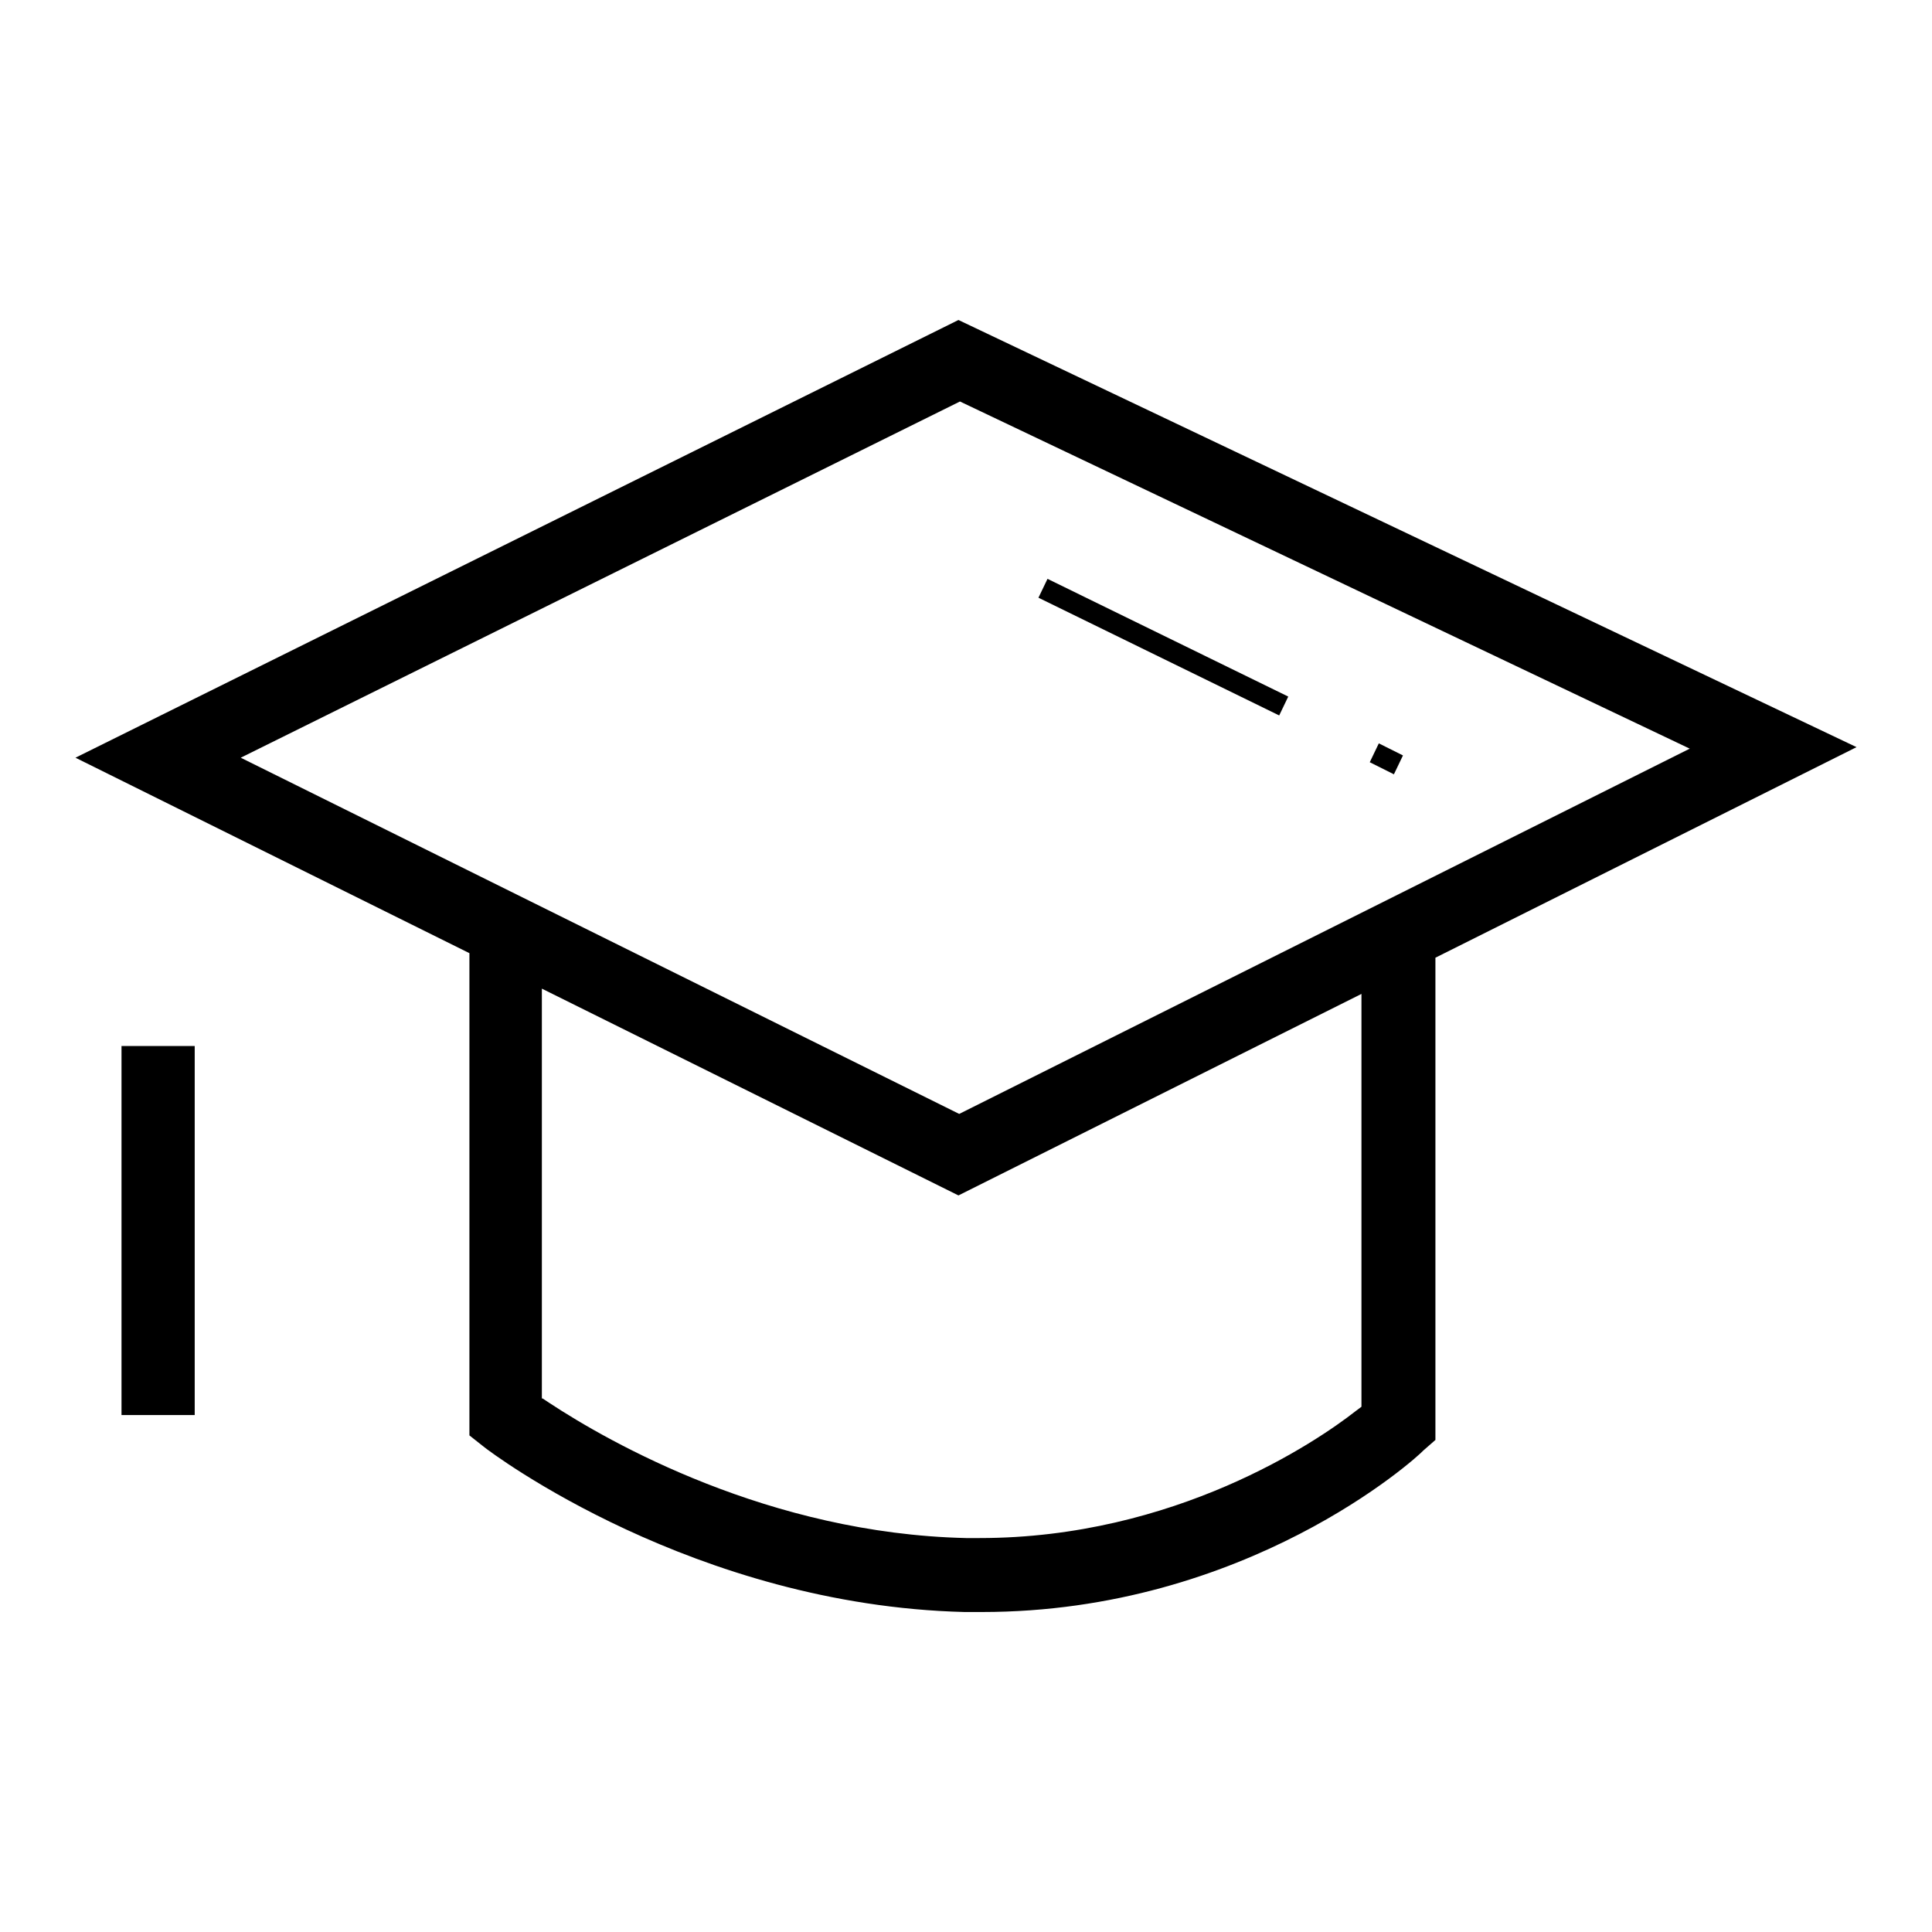 <?xml version="1.0" encoding="utf-8"?>
<!-- Svg Vector Icons : http://www.onlinewebfonts.com/icon -->
<!DOCTYPE svg PUBLIC "-//W3C//DTD SVG 1.1//EN" "http://www.w3.org/Graphics/SVG/1.1/DTD/svg11.dtd">
<svg version="1.1" xmlns="http://www.w3.org/2000/svg" xmlns:xlink="http://www.w3.org/1999/xlink" x="0px" y="0px" viewBox="0 0 256 256" enable-background="new 0 0 256 256" xml:space="preserve">
<g> <path fill="#000000" d="M130.1,213.6c-0.9,0-1.6,0-2.3,0c-35.8-0.9-62.6-21-63.7-21.9l-1.9-1.5v-63.9L10,100.4l117-58L246,99 l-55.8,27.9v63.9l-1.6,1.4C187.7,193.2,165.2,213.6,130.1,213.6z M71.9,185.3l0.9,0.6c7.9,5.2,29.1,17.3,55.2,17.9 c0.6,0,1.2,0,1.8,0c25.9,0,44.7-12.8,49.8-16.8l0.8-0.6v-54.7l-53.4,26.7l-55.2-27.4V185.3z M31.9,100.4l95.2,47.2l96.8-48.4 l-96.7-46L31.9,100.4z M16.1,138.6h9.7v48.9h-9.7V138.6L16.1,138.6z M137.6,79.2l1.2-2.5l31.9,15.6l-1.2,2.5L137.6,79.2z  M185.9,100.1l-1.2,2.5l-3.2-1.6l1.2-2.5L185.9,100.1z"/></g>
</svg>